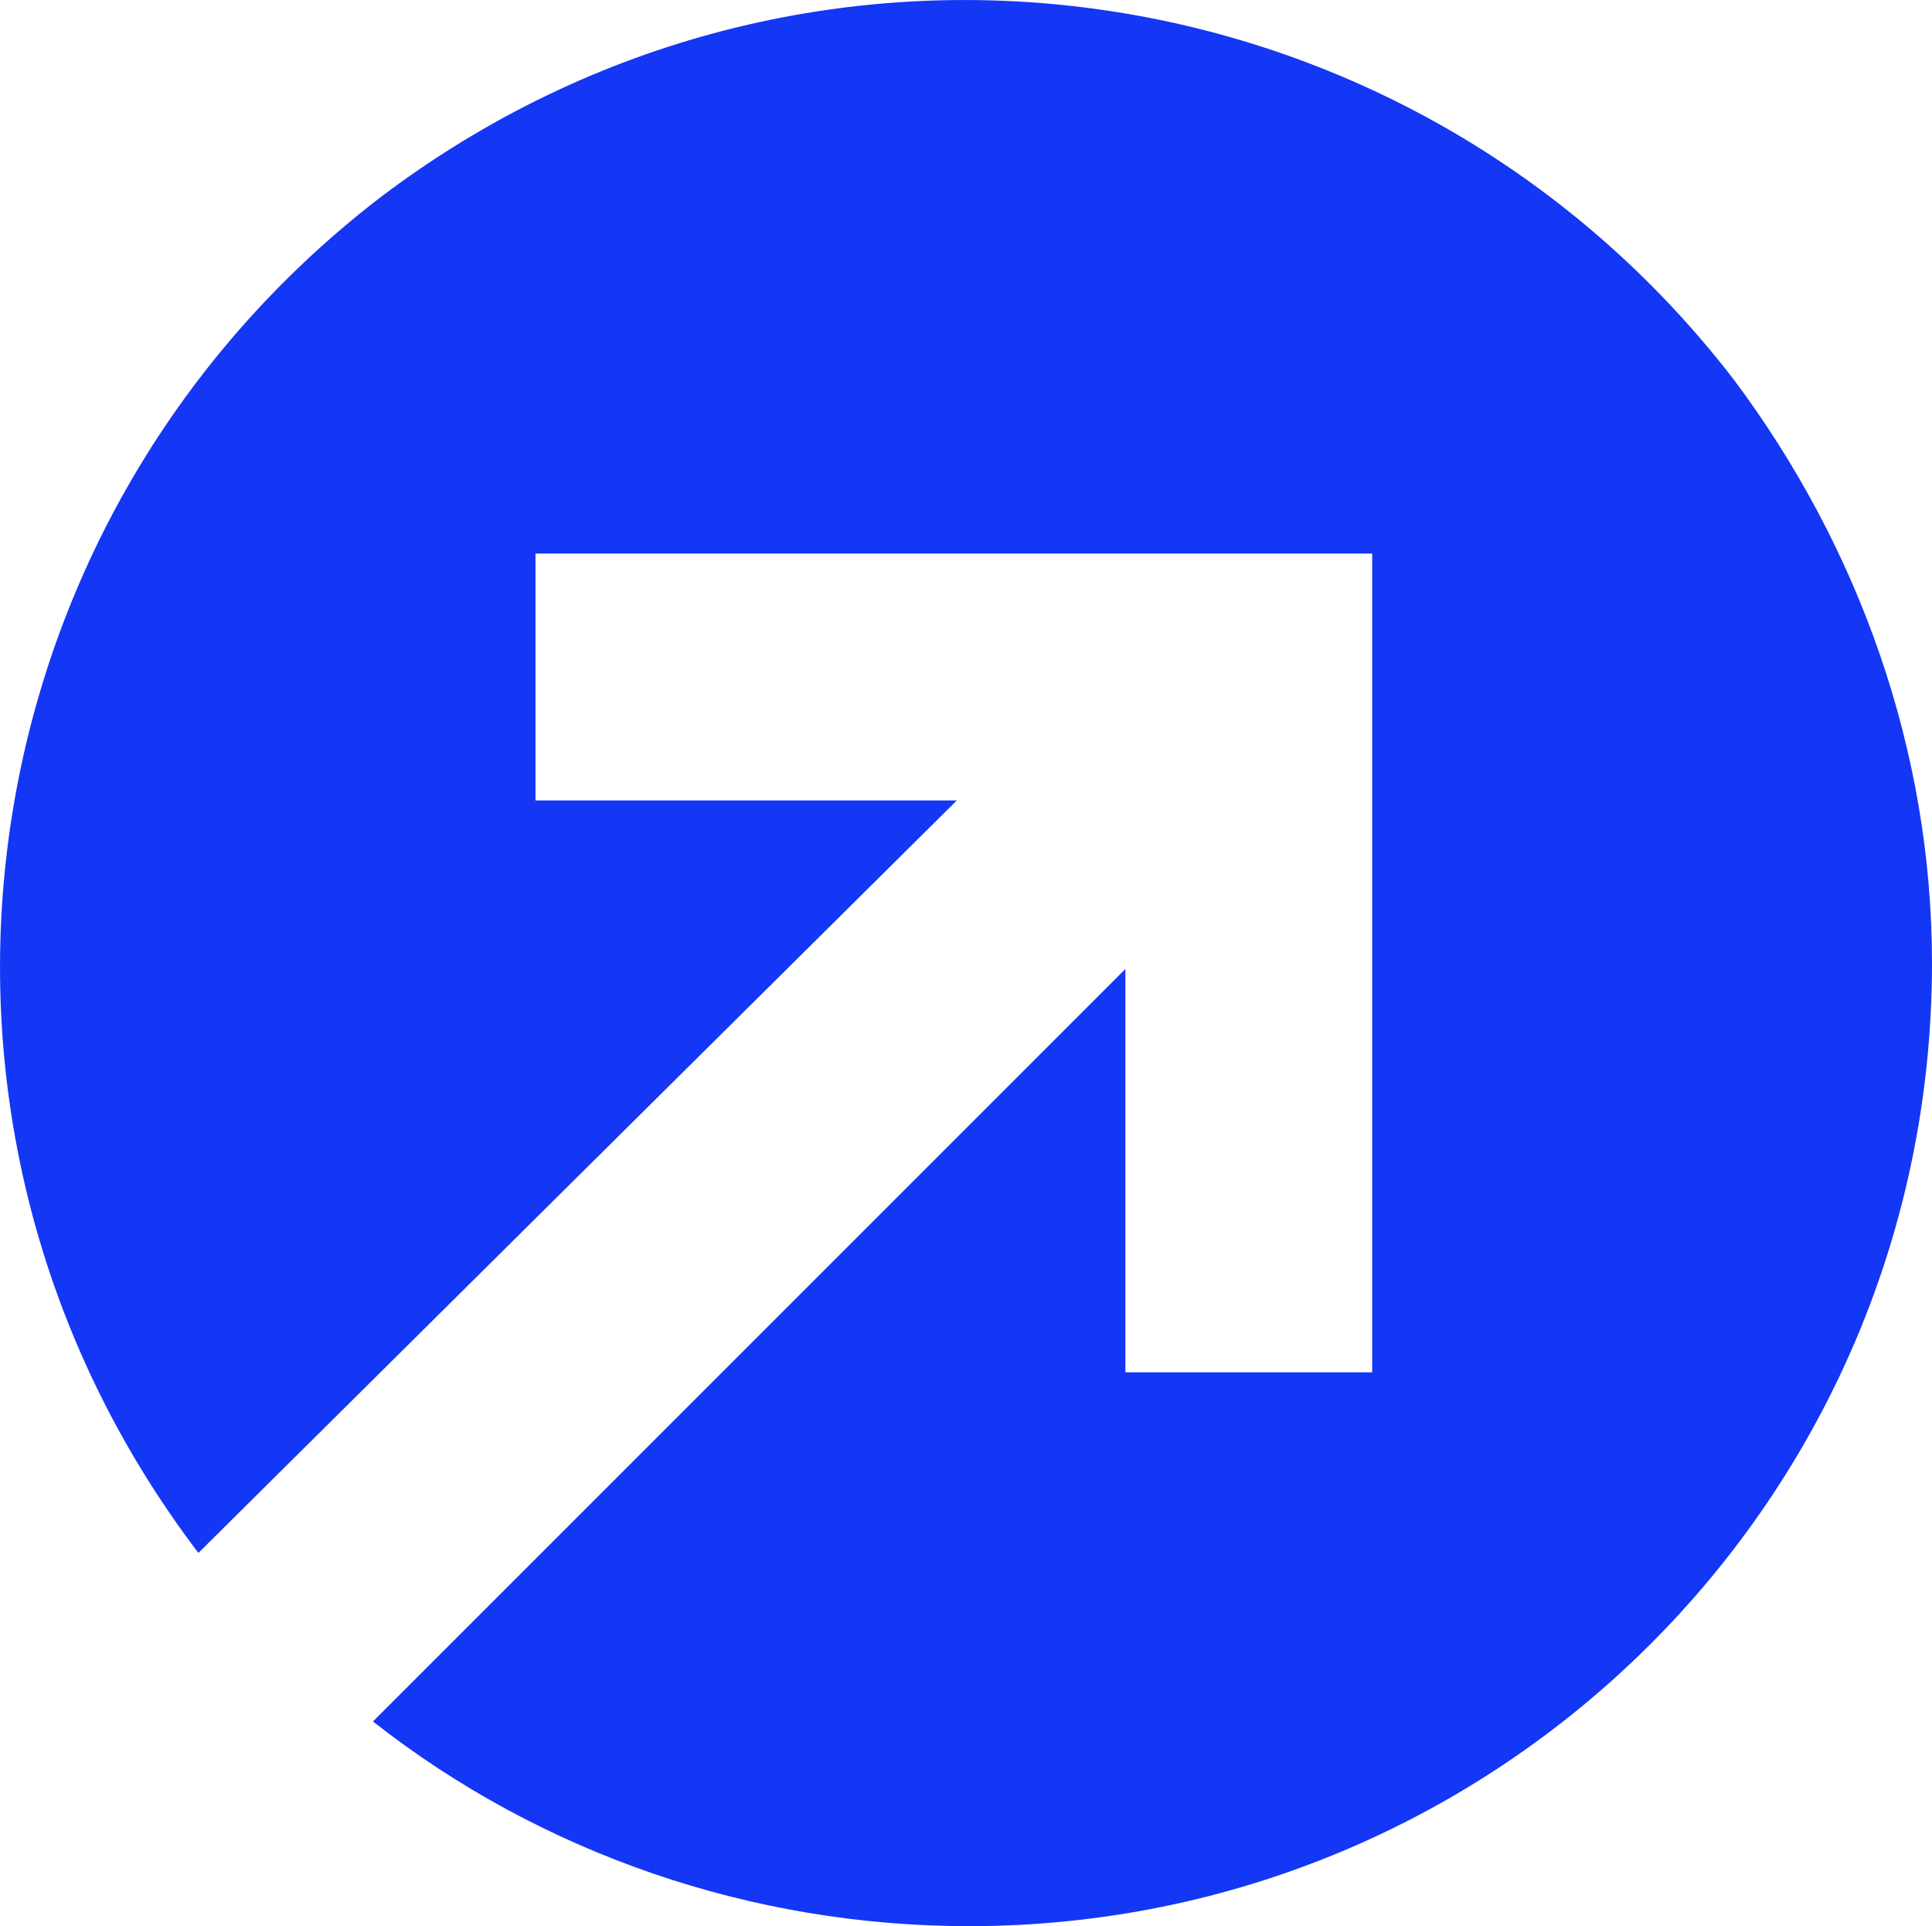<svg xmlns="http://www.w3.org/2000/svg" version="1.1" xmlns:xlink="http://www.w3.org/1999/xlink" width="32.096" height="31.996"><svg id="SvgjsSvg1002" xmlns="http://www.w3.org/2000/svg" width="32.096" height="31.996" version="1.1" viewBox="0 0 32.096 31.996">
  <!-- Generator: Adobe Illustrator 29.5.1, SVG Export Plug-In . SVG Version: 2.1.0 Build 141)  -->
  <defs>
    <style>
      .st0 {
        fill: #1436f5;
      }
    </style>
  </defs>
  <path class="st0" d="M32.096,15.996c0,8.9-7.2,16-16,16-3.6,0-7.1-1.2-9.9-3.4l12.5-12.5v6.7h4.1v-13.6h-13.9v4.1h7L3.296,25.796C-2.104,18.696-.704,8.696,6.296,3.296,13.396-2.104,23.396-.704,28.796,6.296c2.1,2.8,3.3,6.2,3.3,9.7"></path>
</svg><style>@media (prefers-color-scheme: light) { :root { filter: none; } }
@media (prefers-color-scheme: dark) { :root { filter: none; } }
</style></svg>